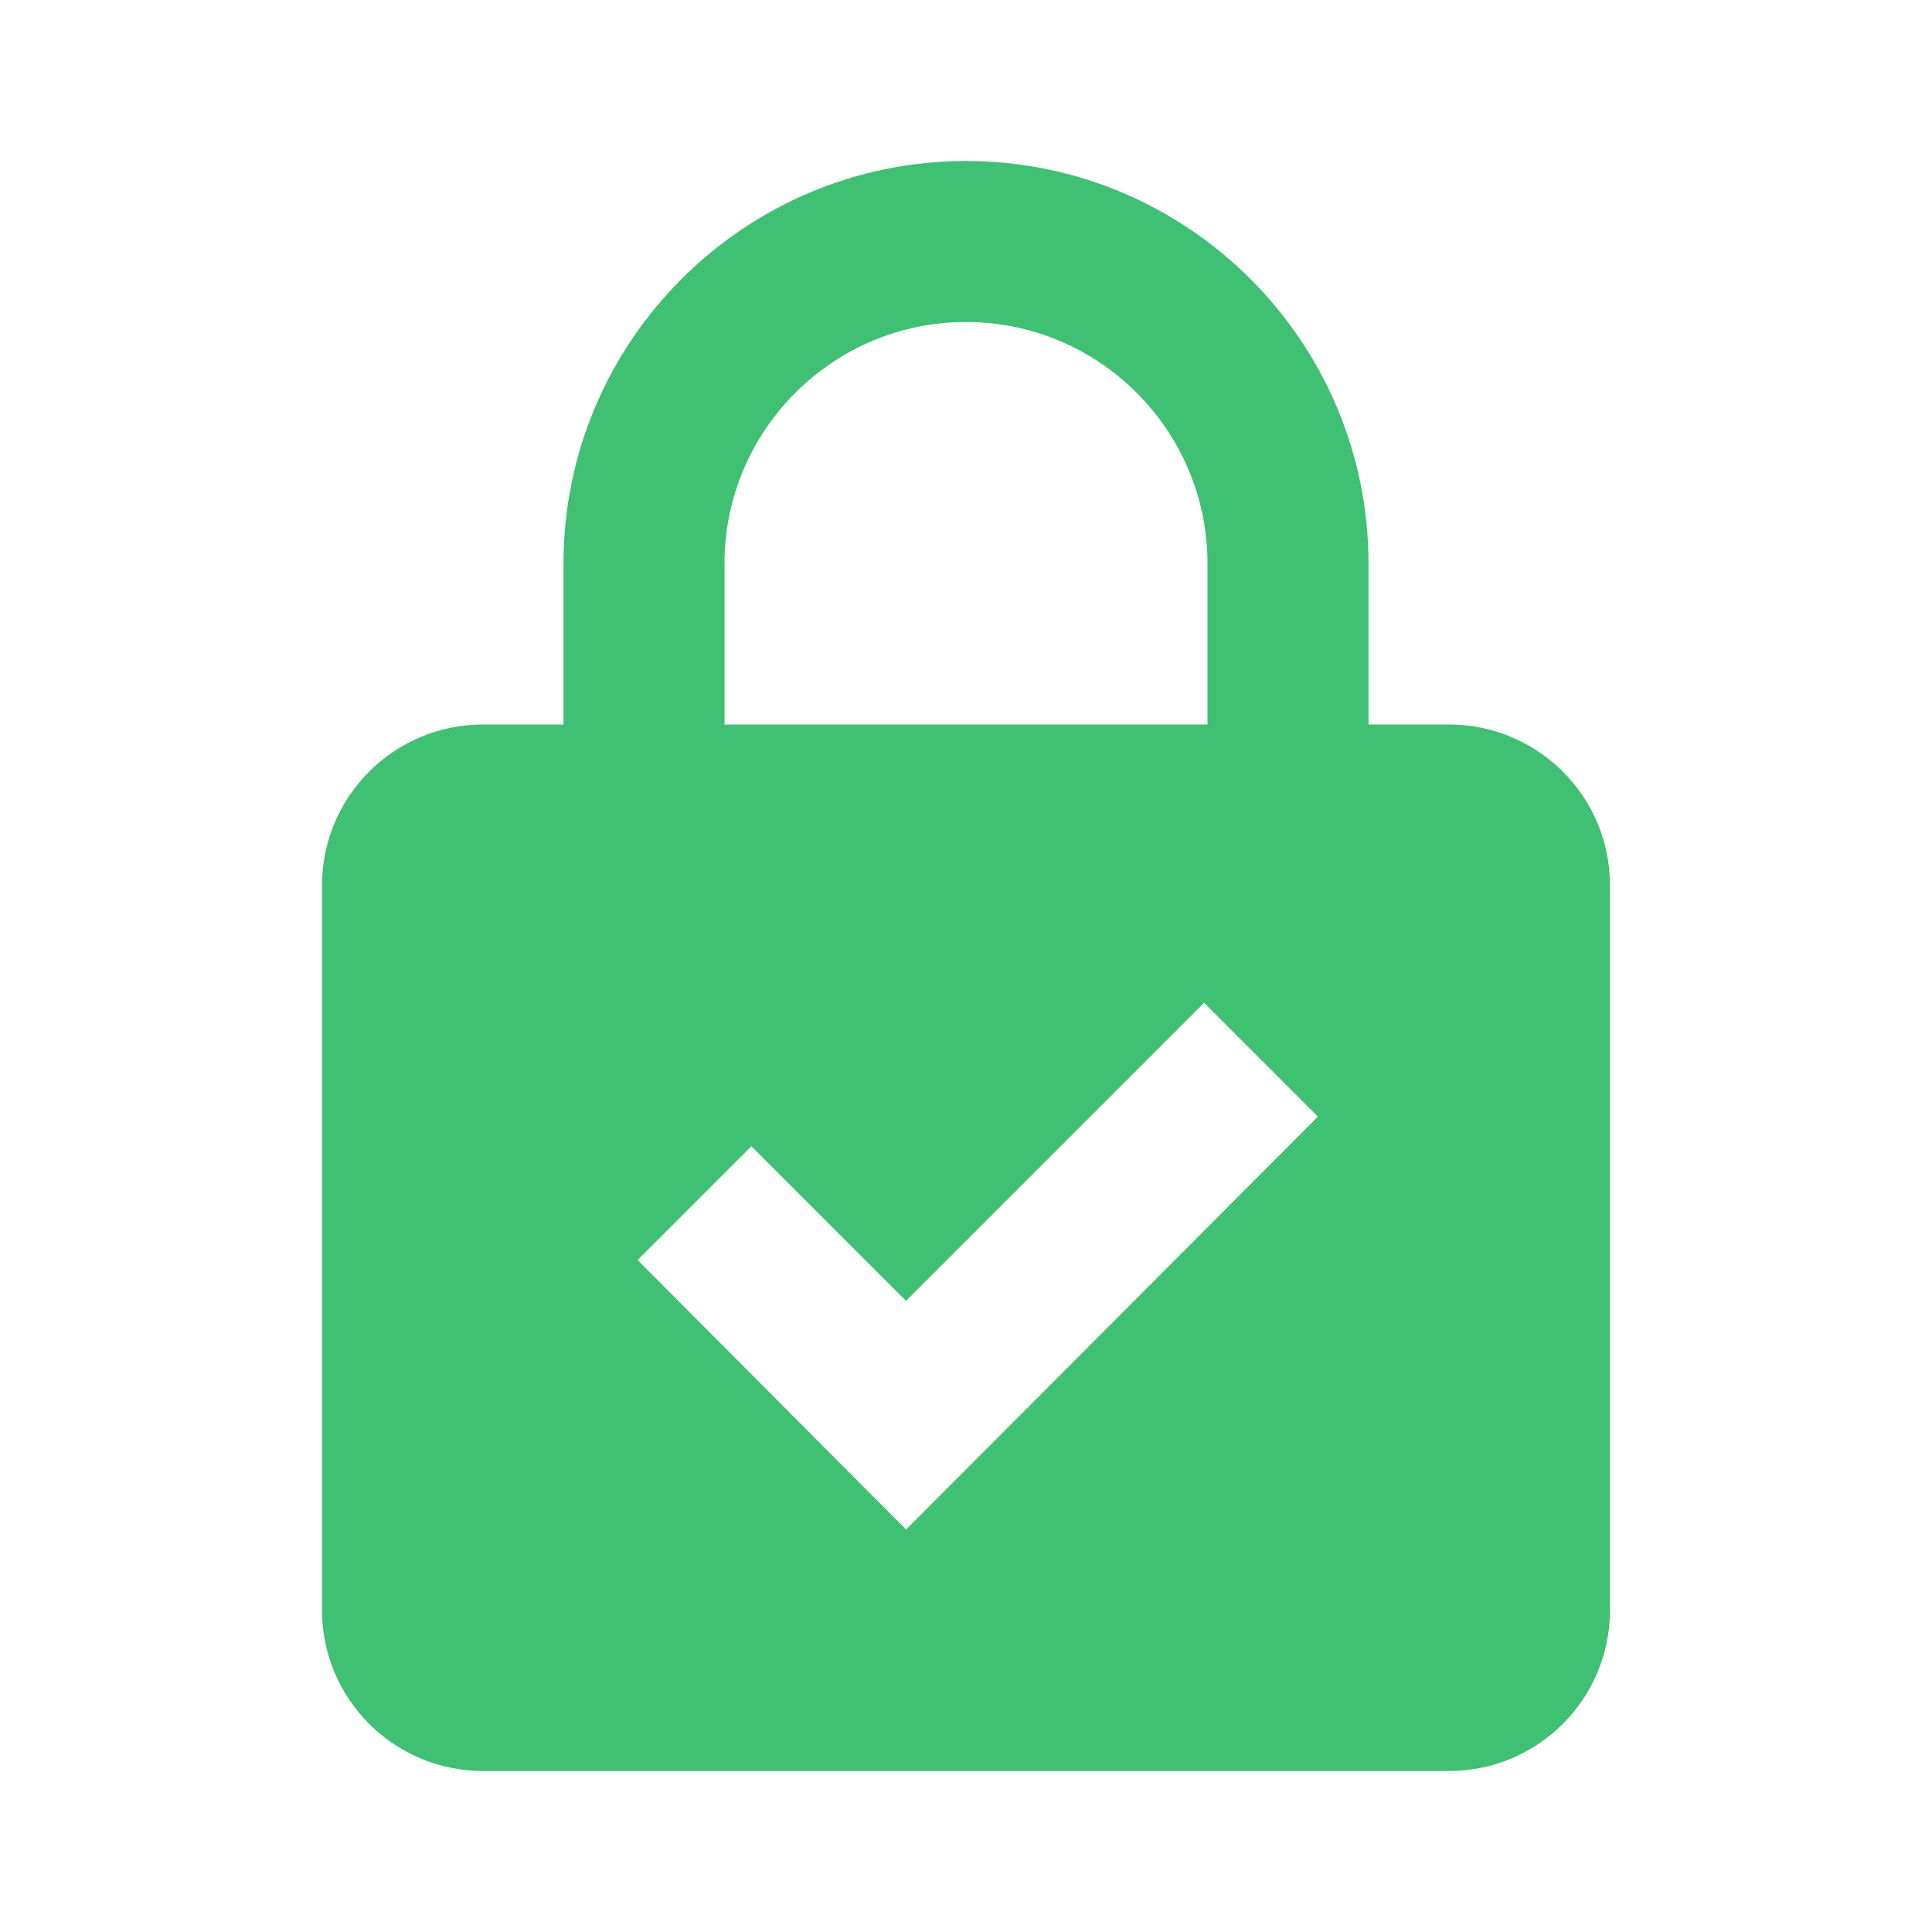 <svg xmlns="http://www.w3.org/2000/svg" xmlns:xlink="http://www.w3.org/1999/xlink" height="24" version="1.1" width="24"
     xml:space="preserve"><rect id="backgroundrect" width="100%" height="100%" x="0" y="0" fill="none" stroke="none"/>
    <g class="currentLayer"><title>Layer 1</title>
        <path d="M18,9h-1V7c0-2.757-2.243-5-5-5S7,4.243,7,7v2H6c-1.105,0-2,0.895-2,2v9c0,1.105,0.895,2,2,2  h12c1.105,0,2-0.895,2-2v-9C20,9.895,19.105,9,18,9z M9,7c0-1.654,1.346-3,3-3s3,1.346,3,3v2H9V7z   M11.256,19l-3.336-3.347l1.414-1.414l1.921,1.921l3.703-3.703l1.414,1.414  L11.256,19z"
              id="svg_1" class="" fill="#3FC072" fill-opacity="1"/></g></svg>